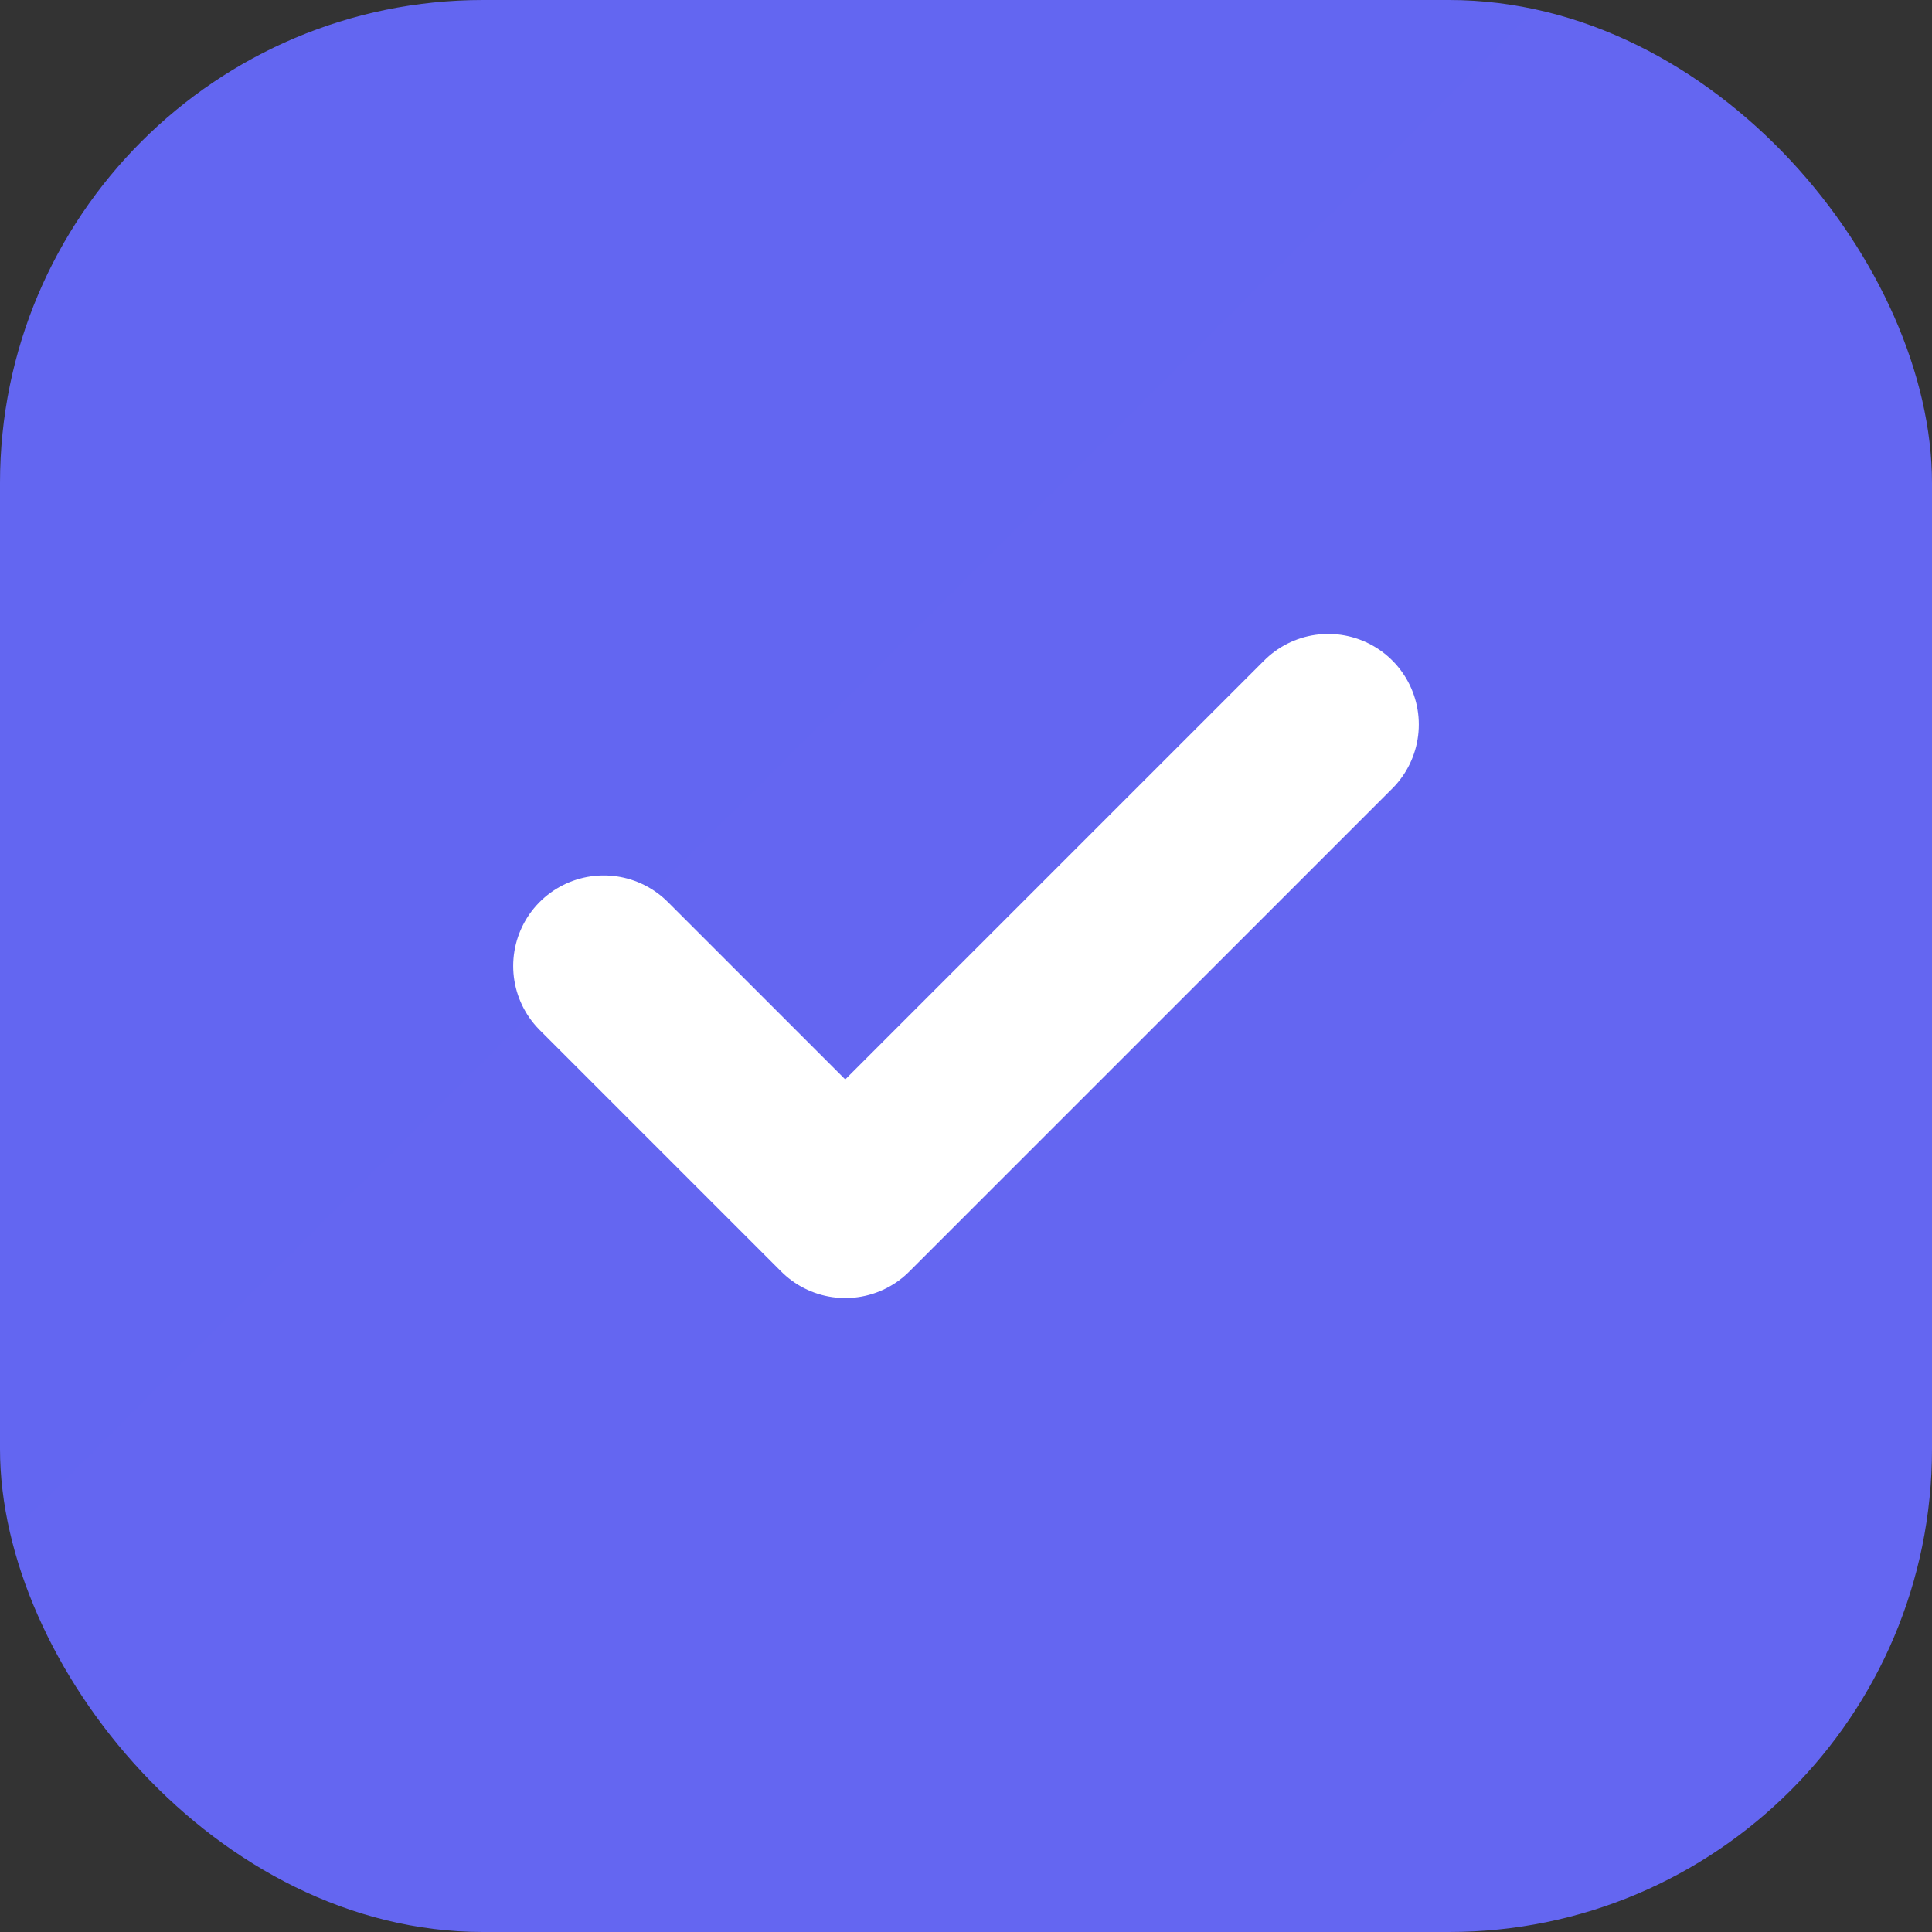 <svg viewBox="0 0 32 32" fill="none" xmlns="http://www.w3.org/2000/svg">
  <rect x="0" y="0" width="32" height="32" fill="#333333" stroke="none"/>
  <rect width="32" height="32" rx="8" fill="url(#favicon-gradient)"/>
  <path d="M10 16L14 20L22 12" stroke="white" stroke-width="3" stroke-linecap="round" stroke-linejoin="round"/>
  <defs>
    <linearGradient id="favicon-gradient" x1="0" y1="0" x2="32" y2="32">
      <stop stop-color="#6366f1"/>
      <stop offset="1" stop-color="#8b5cf6"/>
    </linearGradient>
  </defs>
</svg>
